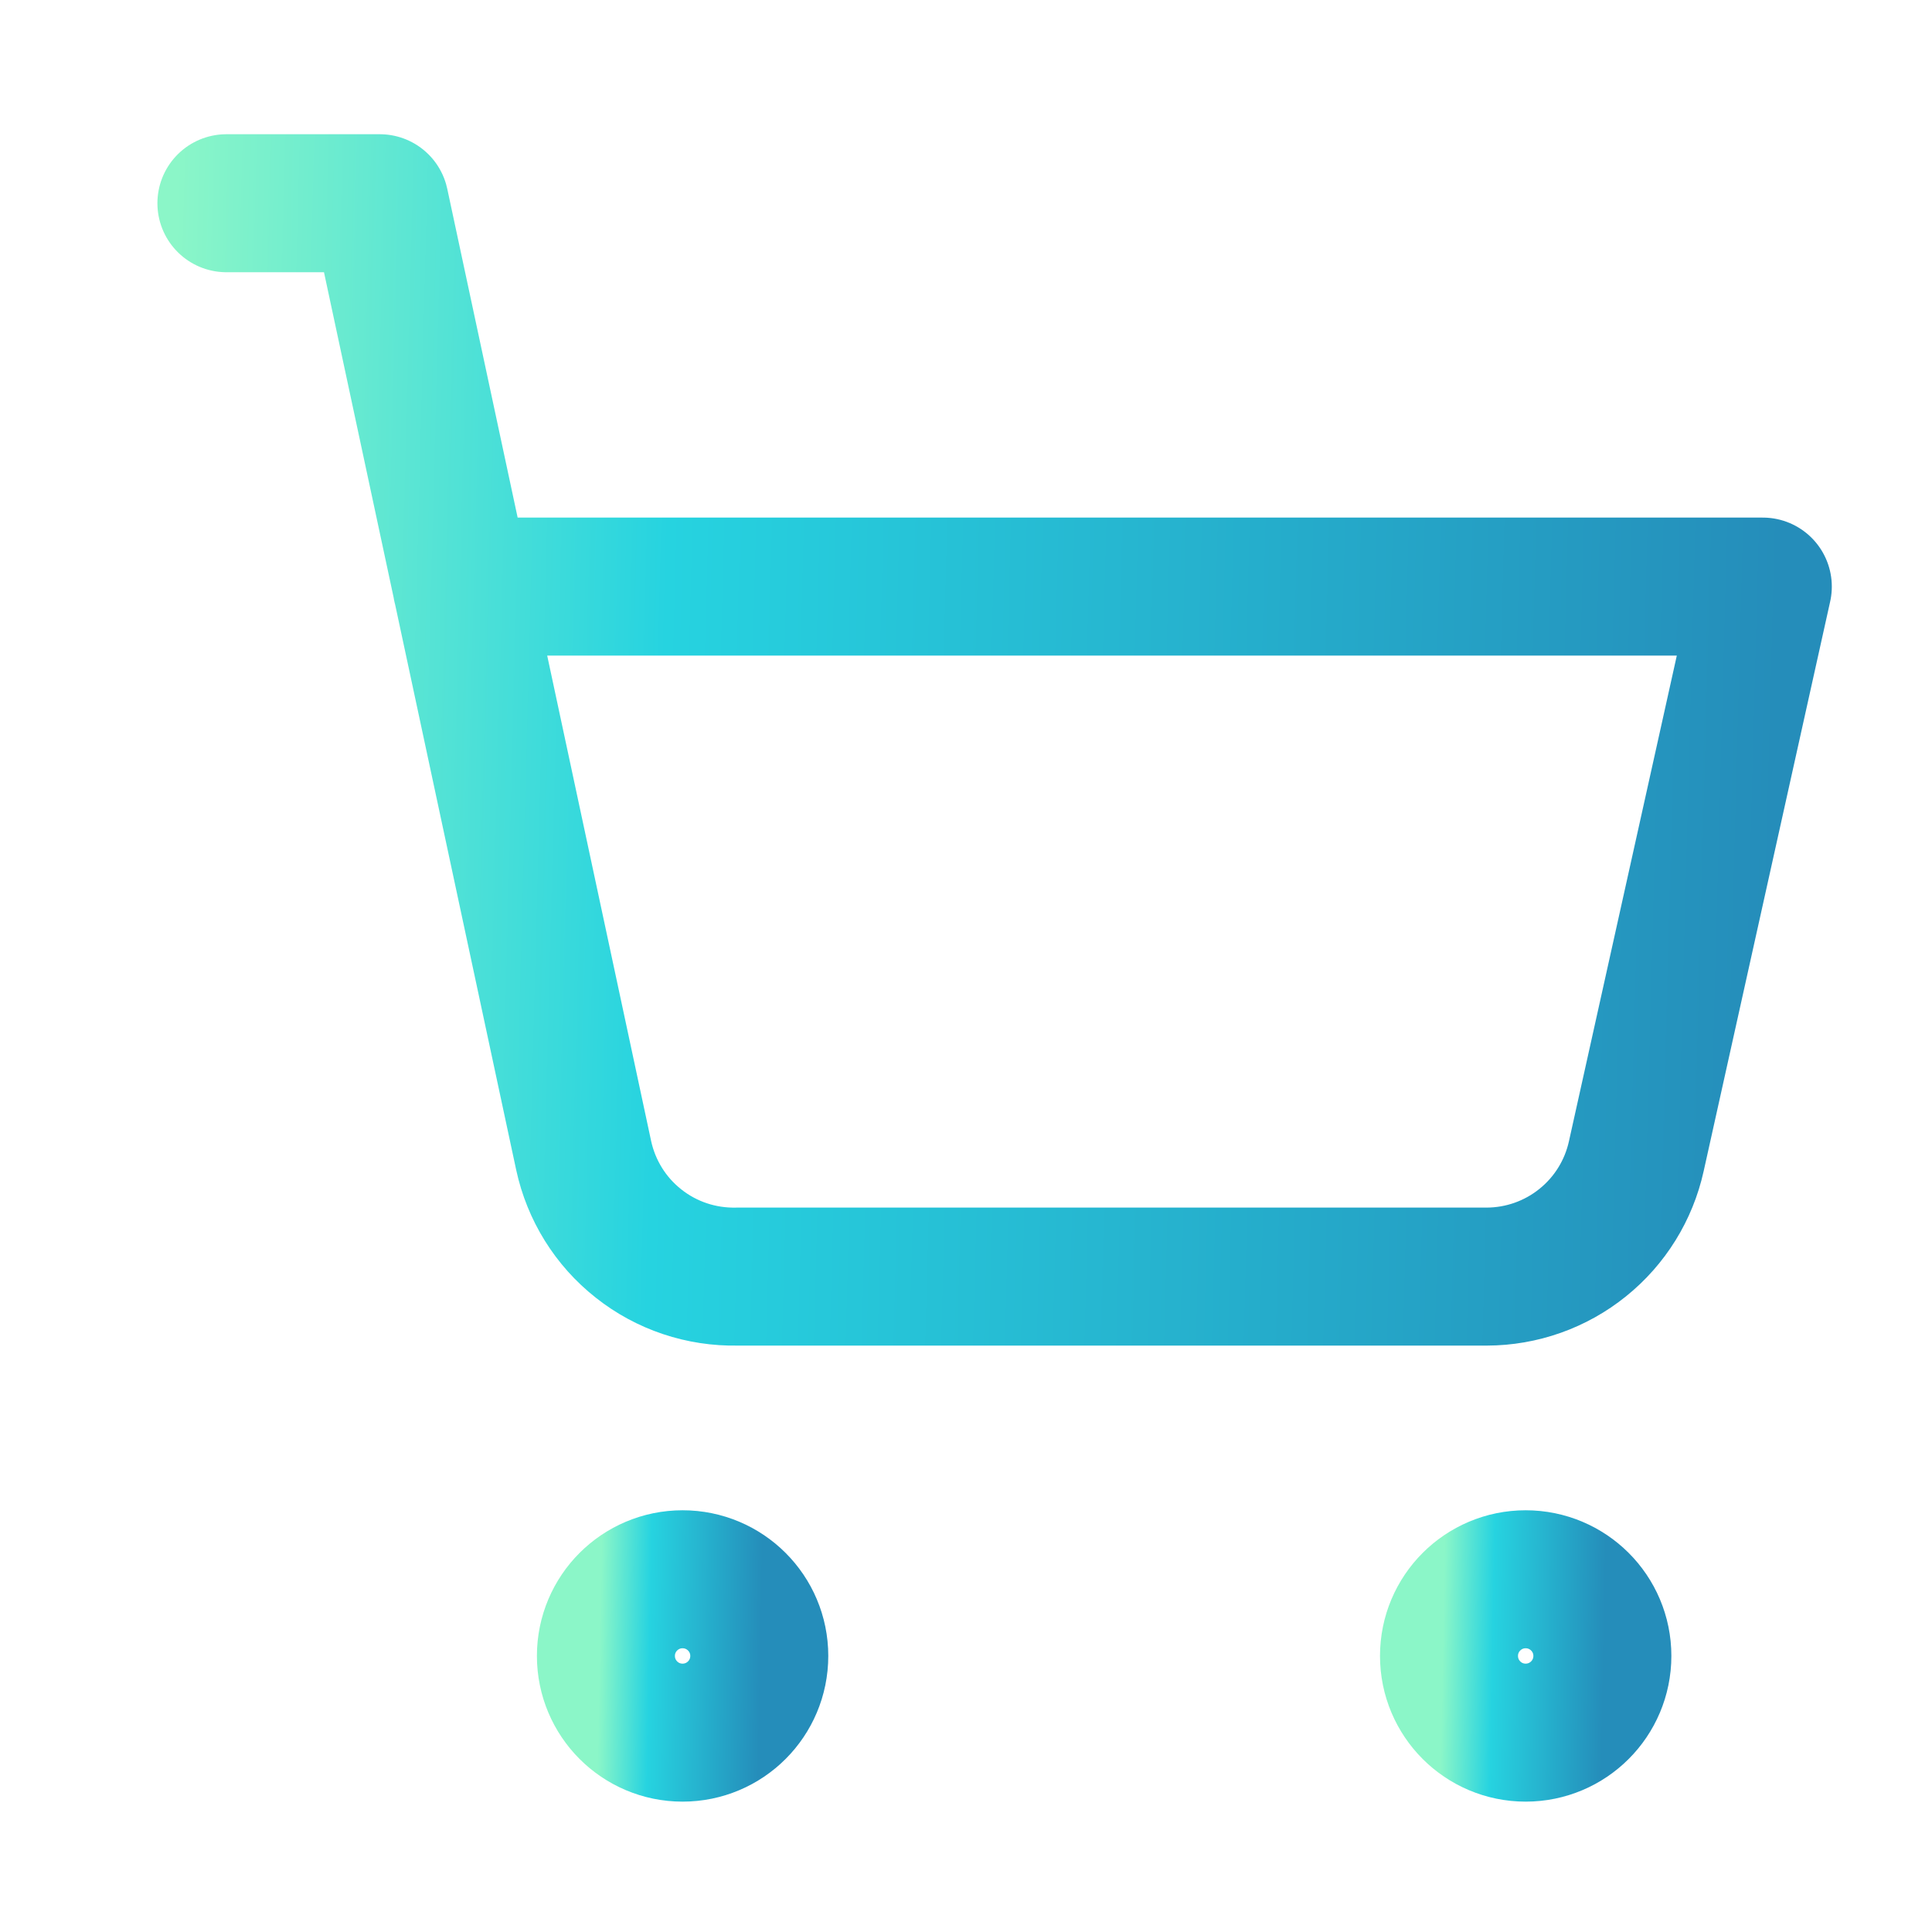 <svg width="21" height="21" viewBox="0 0 21 21" fill="none" xmlns="http://www.w3.org/2000/svg">
<path d="M7.419 18.833C7.88 18.833 8.253 18.46 8.253 17.999C8.253 17.539 7.88 17.166 7.419 17.166C6.959 17.166 6.586 17.539 6.586 17.999C6.586 18.46 6.959 18.833 7.419 18.833Z" stroke="url(#paint0_linear_10550_83672)" stroke-width="1.5" stroke-linecap="round" stroke-linejoin="round"/>
<path d="M16.583 18.833C17.044 18.833 17.417 18.46 17.417 17.999C17.417 17.539 17.044 17.166 16.583 17.166C16.123 17.166 15.75 17.539 15.75 17.999C15.75 18.46 16.123 18.833 16.583 18.833Z" stroke="url(#paint1_linear_10550_83672)" stroke-width="1.5" stroke-linecap="round" stroke-linejoin="round"/>
<path d="M2.461 2.209H4.128L6.344 12.559C6.426 12.938 6.636 13.277 6.941 13.517C7.245 13.758 7.623 13.884 8.011 13.876H16.161C16.54 13.875 16.908 13.745 17.203 13.507C17.499 13.269 17.704 12.938 17.786 12.567L19.161 6.376H5.019" stroke="url(#paint2_linear_10550_83672)" stroke-width="1.5" stroke-linecap="round" stroke-linejoin="round"/>
<defs>
<linearGradient id="paint0_linear_10550_83672" x1="6.531" y1="17.166" x2="8.284" y2="17.199" gradientUnits="userSpaceOnUse">
<stop stop-color="#8BF6C8"/>
<stop offset="0.31" stop-color="#26D3E0"/>
<stop offset="1" stop-color="#258DBA"/>
</linearGradient>
<linearGradient id="paint1_linear_10550_83672" x1="15.695" y1="17.166" x2="17.448" y2="17.199" gradientUnits="userSpaceOnUse">
<stop stop-color="#8BF6C8"/>
<stop offset="0.31" stop-color="#26D3E0"/>
<stop offset="1" stop-color="#258DBA"/>
</linearGradient>
<linearGradient id="paint2_linear_10550_83672" x1="1.91" y1="2.209" x2="19.467" y2="2.678" gradientUnits="userSpaceOnUse">
<stop stop-color="#8BF6C8"/>
<stop offset="0.31" stop-color="#26D3E0"/>
<stop offset="1" stop-color="#258DBA"/>
</linearGradient>
</defs>
</svg>
